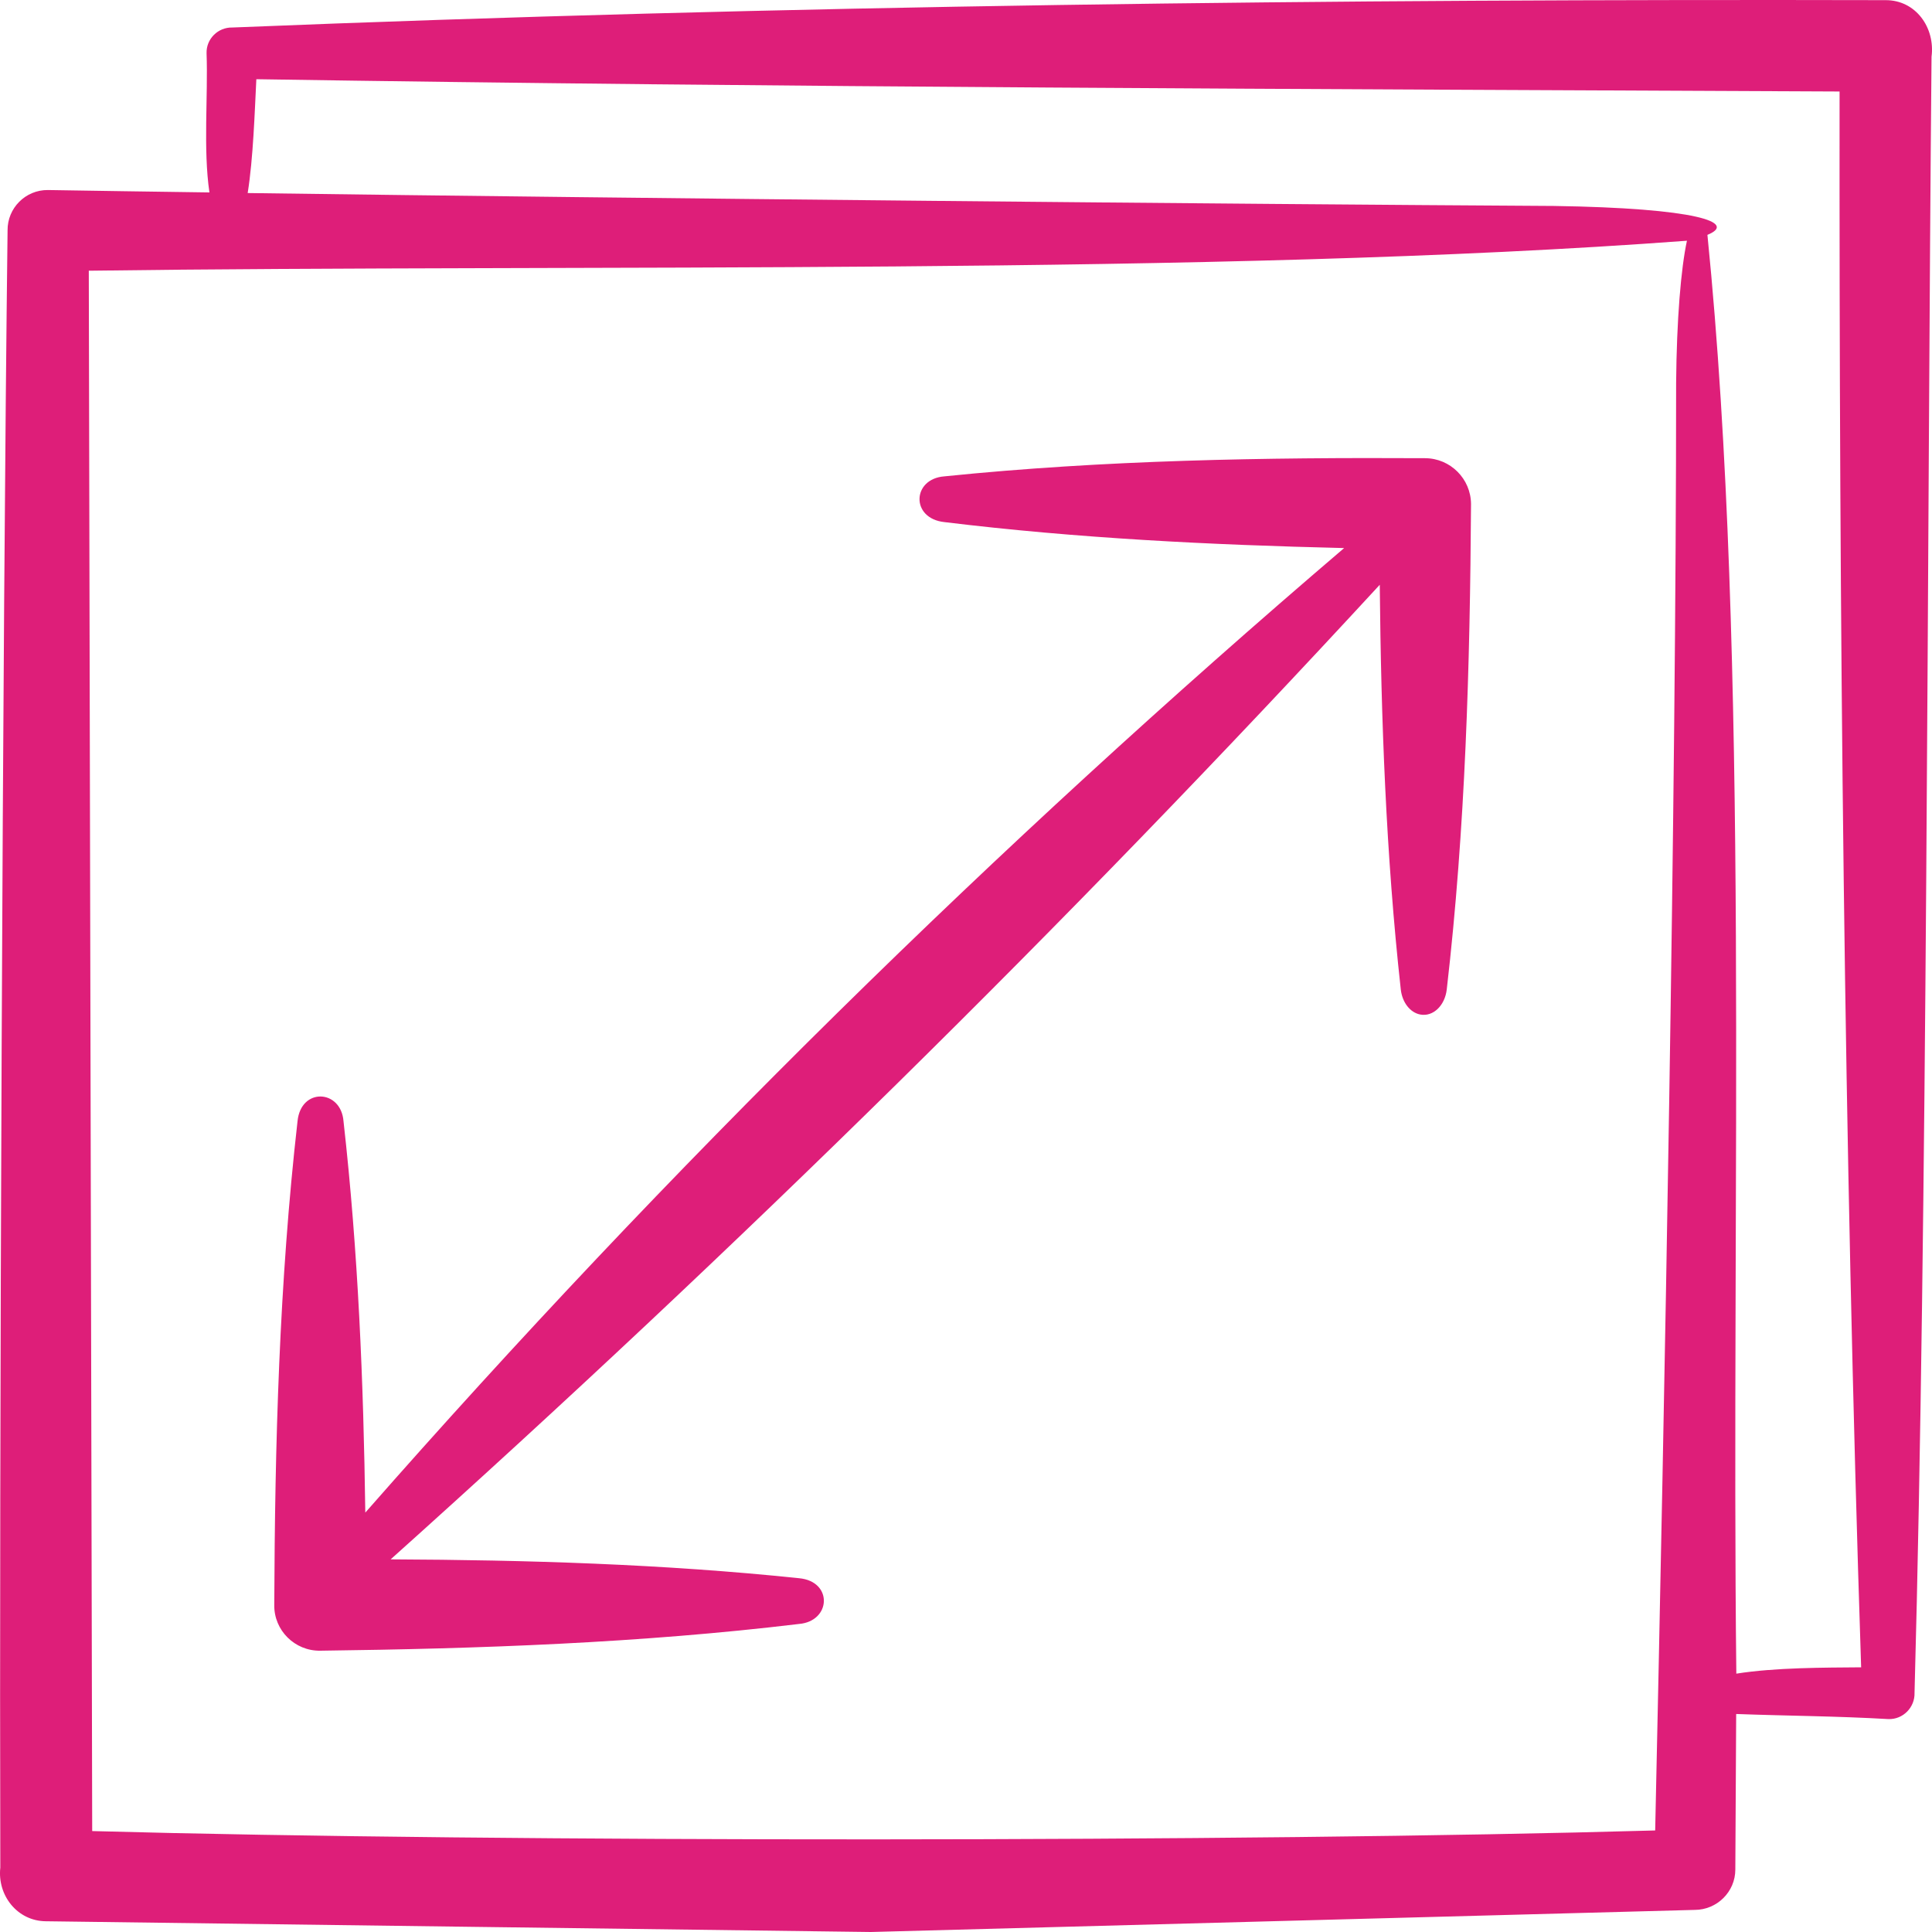 <svg width="25" height="25" viewBox="0 0 25 25" fill="none" xmlns="http://www.w3.org/2000/svg">
<path d="M24.399 0.002C17.265 -0.014 10.136 0.067 3.006 0.356C2.821 0.352 2.668 0.503 2.673 0.688C2.693 1.248 2.628 1.93 2.71 2.49C1.947 2.48 1.243 2.469 0.62 2.459C0.33 2.456 0.095 2.693 0.098 2.981C0.033 8.262 -0.01 18.884 0.004 24.167C-0.036 24.525 0.223 24.858 0.593 24.861C0.599 24.861 11.262 25.001 11.269 25L21.931 24.714C22.218 24.713 22.455 24.48 22.455 24.192C22.459 23.551 22.463 22.875 22.466 22.179C23.113 22.203 23.769 22.206 24.438 22.245C24.627 22.25 24.78 22.092 24.774 21.905C24.942 15.751 24.937 6.978 24.994 0.734C25.043 0.361 24.792 0 24.399 0.002ZM21.689 4.954C21.689 10.388 21.541 18.048 21.418 23.686C16.153 23.837 6.504 23.84 1.193 23.694C1.186 20.649 1.155 6.406 1.149 3.503C7.497 3.417 15.737 3.571 21.829 3.115C21.751 3.477 21.696 4.137 21.689 4.954ZM22.468 21.657C22.399 15.564 22.647 8.541 22.094 3.039C22.484 2.881 21.965 2.693 20.106 2.665C16.001 2.641 8.398 2.569 3.205 2.498C3.277 2.05 3.296 1.44 3.317 1.025C10.146 1.132 16.976 1.152 23.804 1.184C23.798 7.983 23.86 14.78 24.083 21.575C23.611 21.579 22.971 21.577 22.468 21.657ZM3.549 20.768C3.557 18.681 3.613 16.595 3.85 14.509C3.893 14.069 4.413 14.095 4.445 14.509C4.635 16.197 4.704 17.884 4.727 19.573C8.639 15.118 12.889 10.939 17.393 7.092C15.669 7.051 13.945 6.966 12.221 6.756C11.782 6.71 11.8 6.195 12.221 6.164C14.294 5.952 16.367 5.918 18.44 5.929C18.768 5.93 19.033 6.196 19.035 6.522C19.022 8.615 18.963 10.709 18.721 12.803C18.697 13.013 18.544 13.159 18.379 13.128C18.244 13.103 18.144 12.967 18.126 12.803C17.934 11.057 17.871 9.313 17.854 7.567C13.779 11.988 9.53 16.166 5.055 20.178C6.817 20.186 8.578 20.238 10.339 20.422C10.781 20.462 10.755 20.979 10.339 21.014C8.274 21.262 6.209 21.334 4.144 21.36C3.814 21.365 3.544 21.096 3.549 20.768Z" fill="#DE1E79"/>
</svg>
